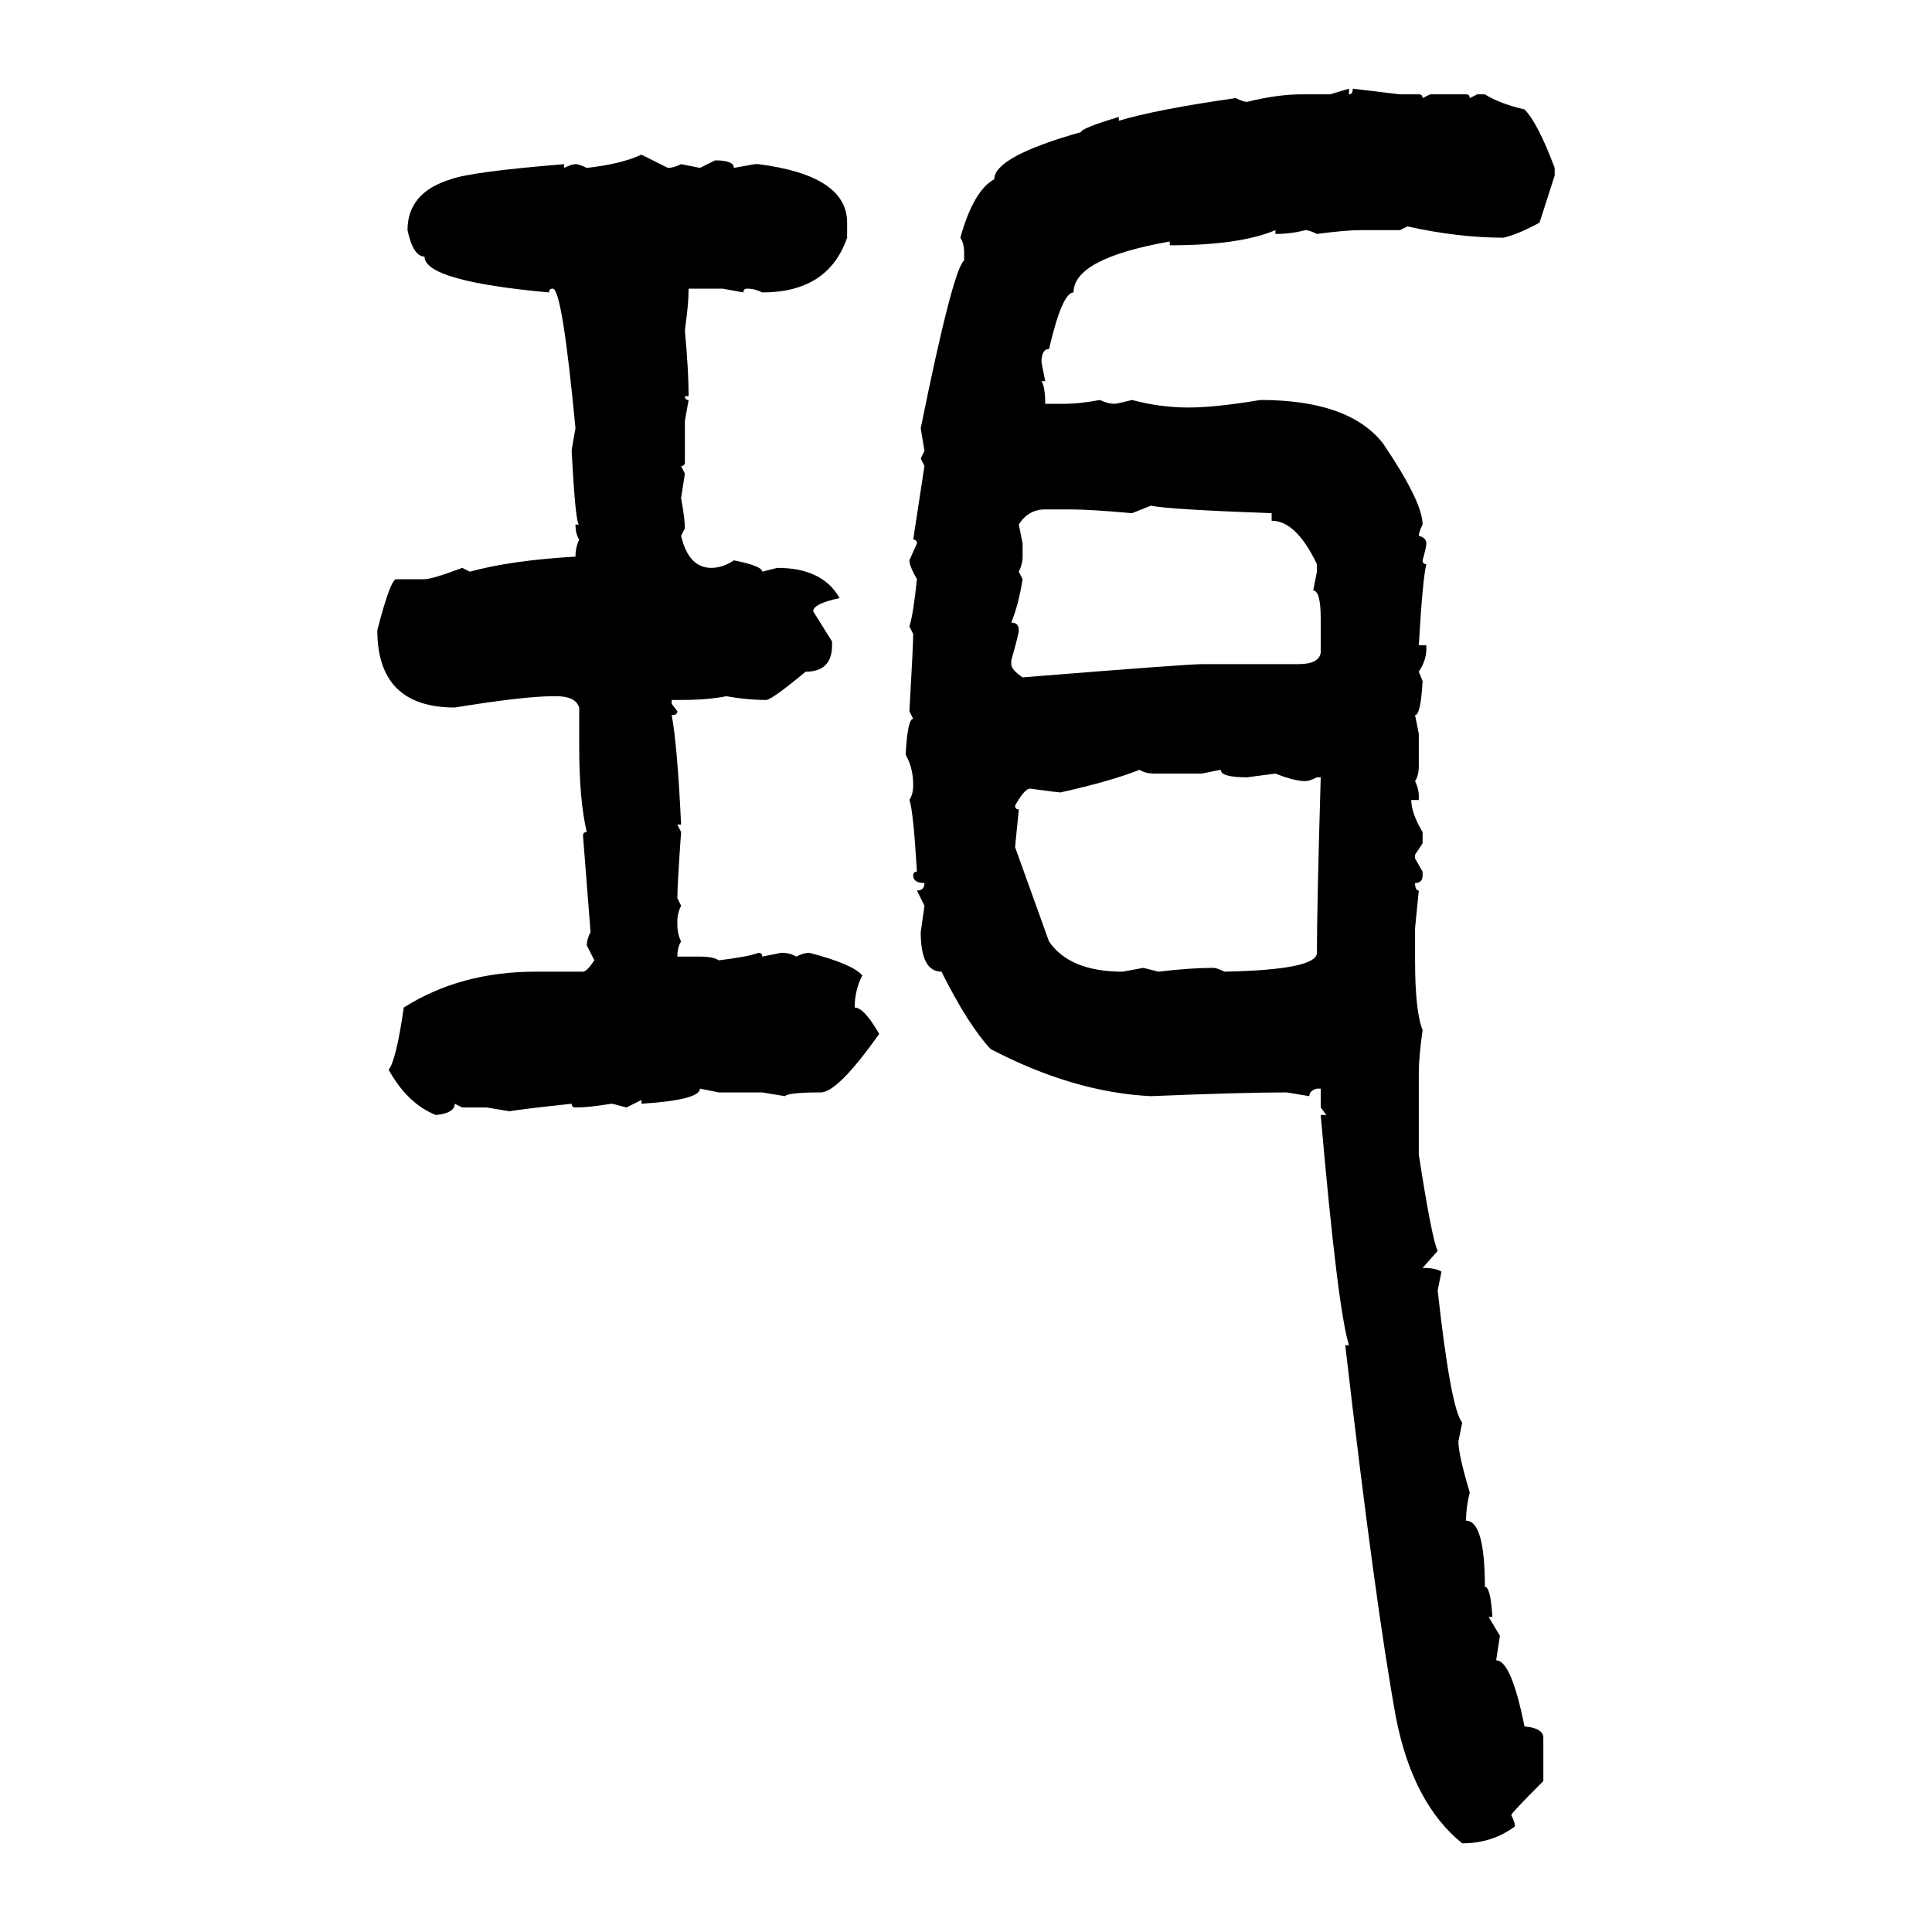 <svg xmlns="http://www.w3.org/2000/svg" xmlns:xlink="http://www.w3.org/1999/xlink" width="300" height="300"><path d="M206.54 14.65L209.47 13.77L209.47 14.65Q210.06 14.65 210.06 13.77L210.06 13.77L217.38 14.65L220.31 14.65Q220.90 14.65 220.90 15.23L220.90 15.23L222.07 14.65L227.64 14.65Q228.22 14.65 228.22 15.23L228.22 15.23L229.39 14.65L230.57 14.65Q232.91 16.11 236.72 16.99L236.72 16.99Q238.77 19.04 241.41 26.07L241.41 26.07L241.41 27.25L239.06 34.57Q235.84 36.33 233.50 36.91L233.50 36.91Q226.46 36.91 218.55 35.16L218.55 35.16L217.38 35.74L211.23 35.74Q208.89 35.74 204.49 36.33L204.49 36.33Q203.32 35.74 202.73 35.74L202.73 35.74Q200.39 36.33 198.05 36.33L198.05 36.33L198.05 35.74Q192.48 38.09 181.64 38.09L181.64 38.09L181.64 37.50Q166.70 40.14 166.70 45.41L166.70 45.41Q164.94 45.41 162.89 54.20L162.89 54.20Q161.72 54.20 161.72 56.25L161.72 56.25L162.30 59.18L161.72 59.18Q162.30 60.06 162.30 62.70L162.30 62.70L165.53 62.70Q167.58 62.70 170.80 62.11L170.80 62.11Q171.97 62.70 173.14 62.70L173.14 62.70Q173.44 62.70 175.78 62.11L175.78 62.11Q180.18 63.28 184.57 63.28L184.57 63.28Q188.67 63.28 195.70 62.11L195.70 62.11Q209.47 62.11 214.75 68.85L214.75 68.85Q220.90 77.93 220.90 81.45L220.90 81.45Q220.31 82.62 220.31 83.20L220.31 83.20Q221.48 83.50 221.48 84.38L221.48 84.38Q221.48 84.96 220.90 87.01L220.90 87.01Q220.90 87.60 221.48 87.60L221.48 87.60Q220.90 89.94 220.31 100.20L220.31 100.20L221.48 100.20L221.48 100.78Q221.48 102.54 220.31 104.30L220.31 104.30L220.90 105.76Q220.61 111.04 219.73 111.04L219.73 111.04L220.31 113.96L220.31 118.95Q220.31 120.41 219.73 121.29L219.73 121.29Q220.31 122.46 220.31 123.63L220.31 123.63L220.31 124.22L219.14 124.22Q219.14 126.27 220.90 129.20L220.90 129.20L220.90 130.96L219.73 132.71L219.73 133.30L220.90 135.35L220.90 135.94Q220.90 137.11 219.73 137.11L219.73 137.11Q219.73 138.28 220.31 138.28L220.31 138.28L219.73 144.14L219.73 149.12Q219.73 157.03 220.90 159.96L220.90 159.96Q220.31 164.06 220.31 166.70L220.31 166.70L220.31 179.30Q222.36 192.48 223.24 194.24L223.24 194.24L220.90 196.88Q222.95 196.88 223.83 197.46L223.83 197.46L223.24 200.39Q225.29 218.85 227.05 220.90L227.05 220.90L226.46 223.83Q226.46 225.88 228.22 231.74L228.22 231.74Q227.64 234.08 227.64 236.13L227.64 236.13Q230.57 236.13 230.57 246.39L230.57 246.39Q231.45 246.39 231.74 251.07L231.74 251.07L231.15 251.07L232.91 254.00L232.32 257.81Q234.67 257.81 236.72 268.07L236.72 268.07Q239.65 268.36 239.65 269.82L239.65 269.82L239.65 276.56Q234.67 281.54 234.67 281.84L234.67 281.84Q235.25 283.01 235.25 283.59L235.25 283.59Q231.74 286.23 227.05 286.23L227.05 286.23Q219.43 280.08 216.80 266.89L216.80 266.89Q213.57 249.32 208.89 208.89L208.89 208.89L209.47 208.89Q207.71 203.32 205.08 173.14L205.08 173.14L205.96 173.14L205.08 171.97L205.08 169.04L204.49 169.04Q203.32 169.34 203.32 170.21L203.32 170.21L199.80 169.63Q192.77 169.63 178.71 170.21L178.71 170.21Q166.70 169.63 153.81 162.89L153.81 162.89Q150.29 159.08 146.19 150.88L146.19 150.88Q142.97 150.88 142.97 144.73L142.97 144.73L143.55 140.63L142.38 138.28Q143.55 138.28 143.55 137.11L143.55 137.11Q141.80 137.11 141.80 135.94L141.80 135.94Q141.80 135.35 142.38 135.35L142.38 135.35Q141.80 125.68 141.21 124.22L141.21 124.22Q141.80 123.34 141.80 121.88L141.80 121.88Q141.80 119.24 140.63 117.19L140.63 117.19Q140.92 111.62 141.80 111.62L141.80 111.62L141.21 110.45Q141.80 100.20 141.80 98.44L141.80 98.44L141.21 97.27Q141.80 95.51 142.38 89.94L142.38 89.94Q141.21 87.89 141.21 87.01L141.21 87.01L142.38 84.38Q142.38 83.79 141.80 83.79L141.80 83.79L143.55 72.36L142.97 71.19L143.55 70.02L142.97 66.50Q147.95 41.89 149.71 40.43L149.71 40.43L149.71 39.26Q149.71 37.79 149.12 36.91L149.12 36.91Q151.17 29.59 154.39 27.83L154.39 27.83Q154.39 24.32 167.87 20.51L167.87 20.51Q167.87 19.92 173.73 18.16L173.73 18.16L173.73 18.75Q179.59 16.99 191.89 15.23L191.89 15.23Q193.07 15.82 193.65 15.82L193.65 15.82Q198.34 14.65 202.15 14.65L202.15 14.65L206.54 14.65ZM99.61 24.02L99.61 24.02L103.71 26.07Q104.59 26.07 105.76 25.49L105.76 25.49L108.69 26.07L111.04 24.90Q113.96 24.90 113.96 26.07L113.96 26.07L117.19 25.49L117.77 25.49Q131.54 27.25 131.54 34.57L131.54 34.57L131.54 36.91Q128.61 45.41 118.36 45.41L118.36 45.41Q117.19 44.82 116.02 44.82L116.02 44.82Q115.43 44.82 115.43 45.41L115.43 45.41L112.21 44.82L106.93 44.82Q106.93 47.17 106.35 51.27L106.35 51.27Q106.93 57.71 106.93 61.52L106.93 61.52L106.35 61.52Q106.35 62.11 106.93 62.11L106.93 62.11L106.35 65.33L106.35 71.78Q106.35 72.36 105.76 72.36L105.76 72.36L106.35 73.54L105.76 77.34Q106.35 80.57 106.35 82.03L106.35 82.03L105.76 83.20Q106.93 88.18 110.45 88.18L110.45 88.18Q112.21 88.18 113.96 87.01L113.96 87.01Q118.36 87.89 118.36 88.77L118.36 88.77L120.70 88.18Q127.73 88.18 130.37 92.87L130.37 92.87Q126.27 93.75 126.27 94.92L126.27 94.92L129.20 99.61L129.20 100.20Q129.20 104.30 125.10 104.30L125.10 104.30Q119.82 108.69 118.95 108.69L118.95 108.69Q116.02 108.69 112.79 108.11L112.79 108.11Q109.86 108.69 105.76 108.69L105.76 108.69L104.30 108.69L104.30 109.28L105.18 110.45Q105.18 111.04 104.30 111.04L104.30 111.04Q105.18 115.72 105.76 128.03L105.76 128.03L105.18 128.03L105.76 129.20Q105.18 137.40 105.18 139.45L105.18 139.45L105.76 140.63Q105.18 141.80 105.18 142.97L105.18 142.97L105.18 143.55Q105.18 145.02 105.76 146.19L105.76 146.19Q105.18 147.07 105.18 148.54L105.18 148.54L108.69 148.54Q110.74 148.54 111.62 149.12L111.62 149.12Q116.31 148.54 117.77 147.95L117.77 147.95Q118.36 147.95 118.36 148.54L118.36 148.54L121.29 147.95Q122.75 147.95 123.63 148.54L123.63 148.54Q124.80 147.95 125.68 147.95L125.68 147.95Q132.42 149.71 133.89 151.46L133.89 151.46Q132.71 153.81 132.71 156.45L132.71 156.45Q134.18 156.45 136.52 160.55L136.52 160.55Q130.08 169.63 127.44 169.63L127.44 169.63Q122.46 169.63 121.88 170.21L121.88 170.21L118.36 169.63L111.62 169.63L108.69 169.04Q108.69 170.80 99.61 171.39L99.61 171.39L99.61 170.80L97.27 171.97Q95.21 171.39 94.92 171.39L94.92 171.39Q91.41 171.97 89.36 171.97L89.36 171.97Q88.77 171.97 88.77 171.39L88.77 171.39Q80.57 172.27 79.10 172.56L79.10 172.56L75.59 171.97L71.78 171.97L70.61 171.39Q70.61 172.85 67.68 173.14L67.68 173.14Q63.28 171.39 60.35 166.11L60.35 166.11Q61.52 164.65 62.70 156.45L62.70 156.45Q71.48 150.88 83.20 150.88L83.20 150.88L90.53 150.88Q91.11 150.88 92.29 149.12L92.29 149.12L91.11 146.78Q91.11 145.90 91.70 144.73L91.70 144.73L90.53 129.79Q90.53 129.20 91.11 129.20L91.11 129.20Q89.94 124.22 89.94 116.02L89.94 116.02L89.94 109.86Q89.36 108.11 86.43 108.11L86.43 108.11L85.84 108.11Q81.45 108.11 70.61 109.86L70.61 109.86Q58.59 109.86 58.59 97.85L58.59 97.85Q60.64 89.94 61.52 89.94L61.52 89.94L65.92 89.94Q67.09 89.94 71.78 88.18L71.78 88.18L72.95 88.77Q79.39 87.01 89.36 86.43L89.36 86.43Q89.36 84.96 89.94 83.79L89.94 83.79Q89.36 82.91 89.36 81.45L89.36 81.45L89.94 81.45Q89.36 81.45 88.77 70.02L88.77 70.02Q88.77 69.73 89.36 66.50L89.36 66.50Q87.30 44.82 85.84 44.82L85.84 44.82Q85.25 44.82 85.25 45.41L85.25 45.41Q65.92 43.65 65.92 39.84L65.92 39.84Q64.16 39.84 63.28 35.74L63.28 35.74Q63.28 29.88 70.02 27.83L70.02 27.83Q73.24 26.66 87.60 25.49L87.60 25.49L87.60 26.07Q88.77 25.49 89.36 25.49L89.36 25.49Q89.94 25.49 91.11 26.07L91.11 26.07Q96.39 25.49 99.61 24.02ZM178.71 78.52L175.78 79.69Q169.34 79.10 166.11 79.10L166.11 79.10L162.30 79.10Q159.67 79.10 158.20 81.45L158.20 81.45L158.79 84.38L158.79 86.43Q158.79 87.60 158.20 88.77L158.20 88.77L158.79 89.94Q158.20 93.75 157.03 96.68L157.03 96.68Q158.20 96.68 158.20 97.85L158.20 97.85Q158.20 98.44 157.03 102.54L157.03 102.54L157.03 103.13Q157.03 104.00 158.79 105.18L158.79 105.18Q184.28 103.13 186.62 103.13L186.62 103.13L201.56 103.13Q204.79 103.13 205.08 101.37L205.08 101.37L205.08 96.09Q205.08 91.70 203.91 91.70L203.91 91.70L204.49 88.77L204.49 87.60Q201.27 80.86 197.46 80.86L197.46 80.86L197.46 79.69Q181.35 79.10 178.71 78.52L178.71 78.52ZM164.65 123.05L164.65 123.05Q164.36 123.05 159.96 122.46L159.96 122.46Q159.08 122.46 157.62 125.10L157.62 125.10Q157.62 125.68 158.20 125.68L158.20 125.68L157.62 131.54L162.89 146.19Q166.11 150.88 174.32 150.88L174.32 150.88L177.54 150.29L179.88 150.88Q184.86 150.29 188.38 150.29L188.38 150.29Q188.96 150.29 190.14 150.88L190.14 150.88Q204.49 150.59 204.49 147.95L204.49 147.95Q204.49 140.92 205.08 120.70L205.08 120.70L204.49 120.70Q203.32 121.29 202.73 121.29L202.73 121.29Q200.98 121.29 198.05 120.12L198.05 120.12L193.65 120.70Q189.55 120.70 189.55 119.53L189.55 119.53L186.62 120.12L179.30 120.12Q177.83 120.12 176.95 119.53L176.95 119.53Q172.56 121.29 164.65 123.05Z"/></svg>